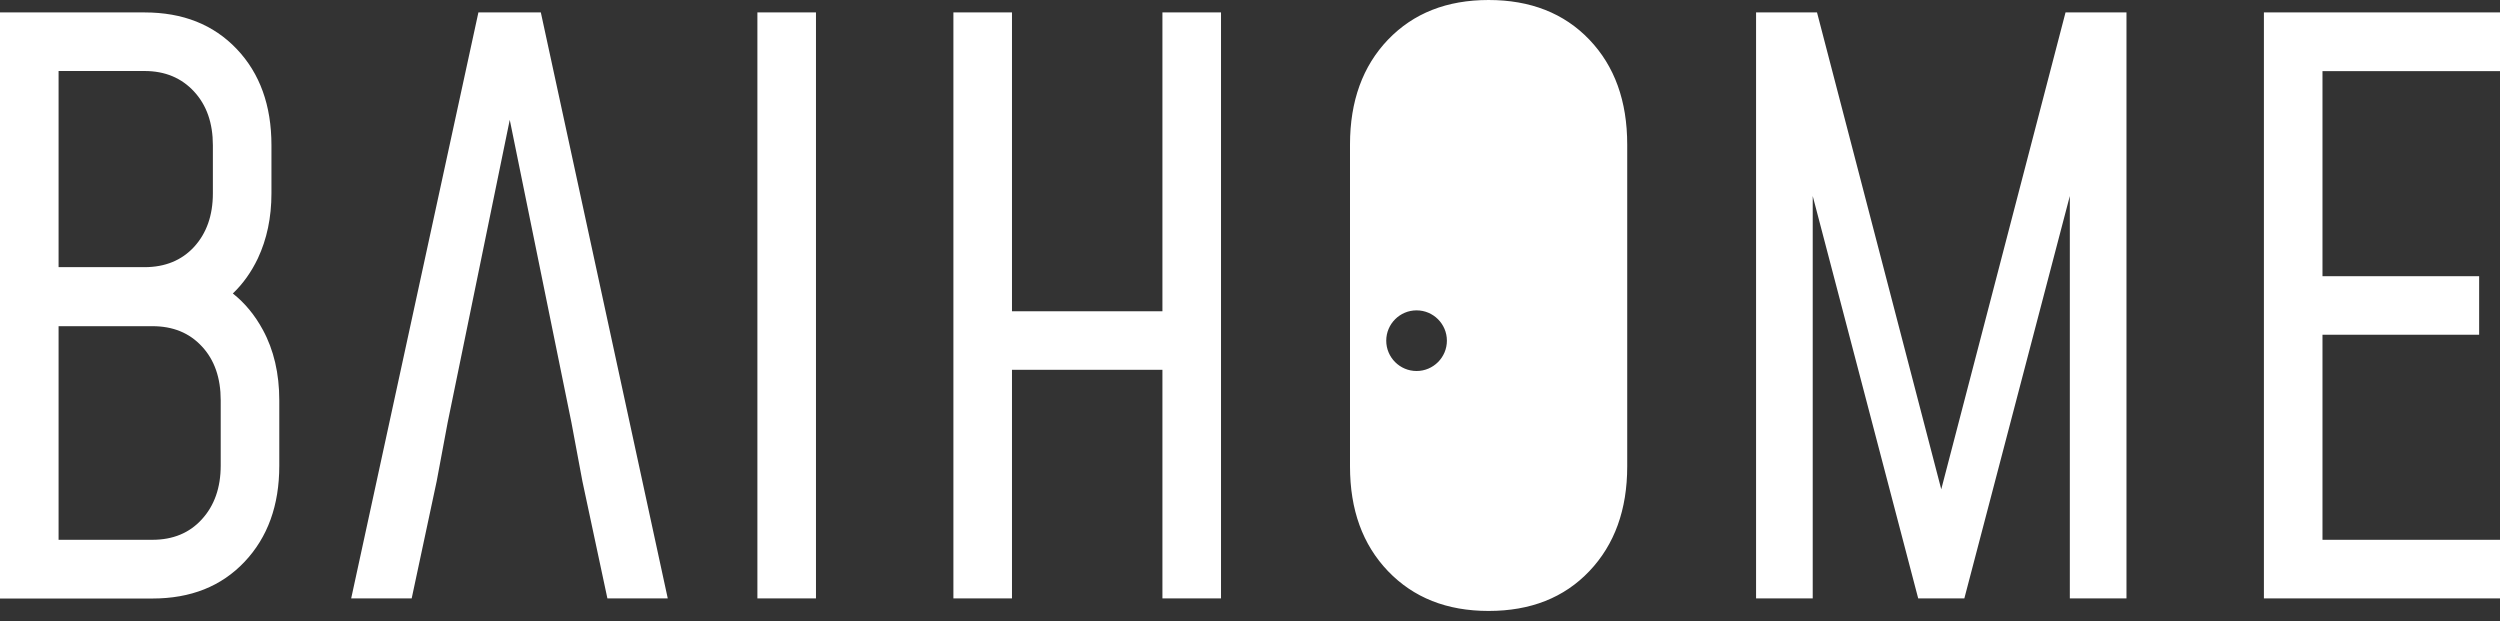 <svg xmlns="http://www.w3.org/2000/svg" width="169" height="42" viewBox="0 0 169 42" fill="none"><rect x="0" y="0" width="169" height="42" fill="#333333" stroke="none"/><path d="M45.15 40.45H41.06L39.37 32.53L38.63 28.57L34.46 8.1L30.26 28.57L29.52 32.53L27.83 40.45H23.74L32.34 0.84H36.56L45.14 40.45H45.15ZM17.77 22.3C18.51 23.66 18.88 25.25 18.88 27.07V31.48C18.88 34.16 18.1 36.32 16.53 37.98C14.96 39.64 12.89 40.46 10.3 40.46H0V0.84H9.77C12.36 0.84 14.43 1.66 16 3.31C17.57 4.96 18.35 7.13 18.35 9.82V13.07C18.35 14.71 18.04 16.17 17.43 17.47C16.99 18.39 16.43 19.18 15.74 19.84C16.55 20.48 17.23 21.3 17.77 22.3ZM3.96 18.06H9.77C11.16 18.06 12.28 17.6 13.12 16.69C13.96 15.77 14.39 14.57 14.39 13.07V9.82C14.39 8.32 13.97 7.11 13.12 6.19C12.27 5.27 11.16 4.8 9.77 4.8H3.96V18.05V18.06ZM14.92 27.06C14.92 25.55 14.5 24.33 13.65 23.42C12.8 22.5 11.69 22.05 10.3 22.05H3.96V36.49H10.3C11.69 36.49 12.81 36.03 13.65 35.1C14.49 34.18 14.92 32.97 14.92 31.47V27.06ZM51.2 40.45H55.16V0.84H51.2V40.45ZM78.58 21.04H68.41V0.84H64.45V40.45H68.41V25H78.58V40.45H82.54V0.84H78.58V21.04ZM131.23 33.08L122.83 0.84H118.71V40.45H122.54V13.25L129.67 40.45H132.79L139.92 13.25V40.45H143.75V0.84H139.63L131.23 33.07V33.08ZM169.01 4.81V0.84H153.04V40.45H169.01V36.49H157V22.63H167.59V18.67H157V4.81H169.01ZM110 9.77V31.53C110 34.45 109.15 36.81 107.44 38.61C105.73 40.41 103.46 41.3 100.63 41.3C97.8 41.3 95.55 40.4 93.83 38.61C92.11 36.81 91.26 34.46 91.26 31.53V9.77C91.26 6.83 92.12 4.47 93.83 2.68C95.55 0.89 97.81 0 100.63 0C103.45 0 105.73 0.89 107.44 2.68C109.15 4.47 110 6.83 110 9.77ZM97.81 23.03C97.81 21.9 96.89 20.98 95.76 20.98C94.63 20.98 93.71 21.9 93.71 23.03C93.71 24.16 94.63 25.08 95.76 25.08C96.89 25.08 97.81 24.16 97.81 23.03Z" fill="white"></path></svg>